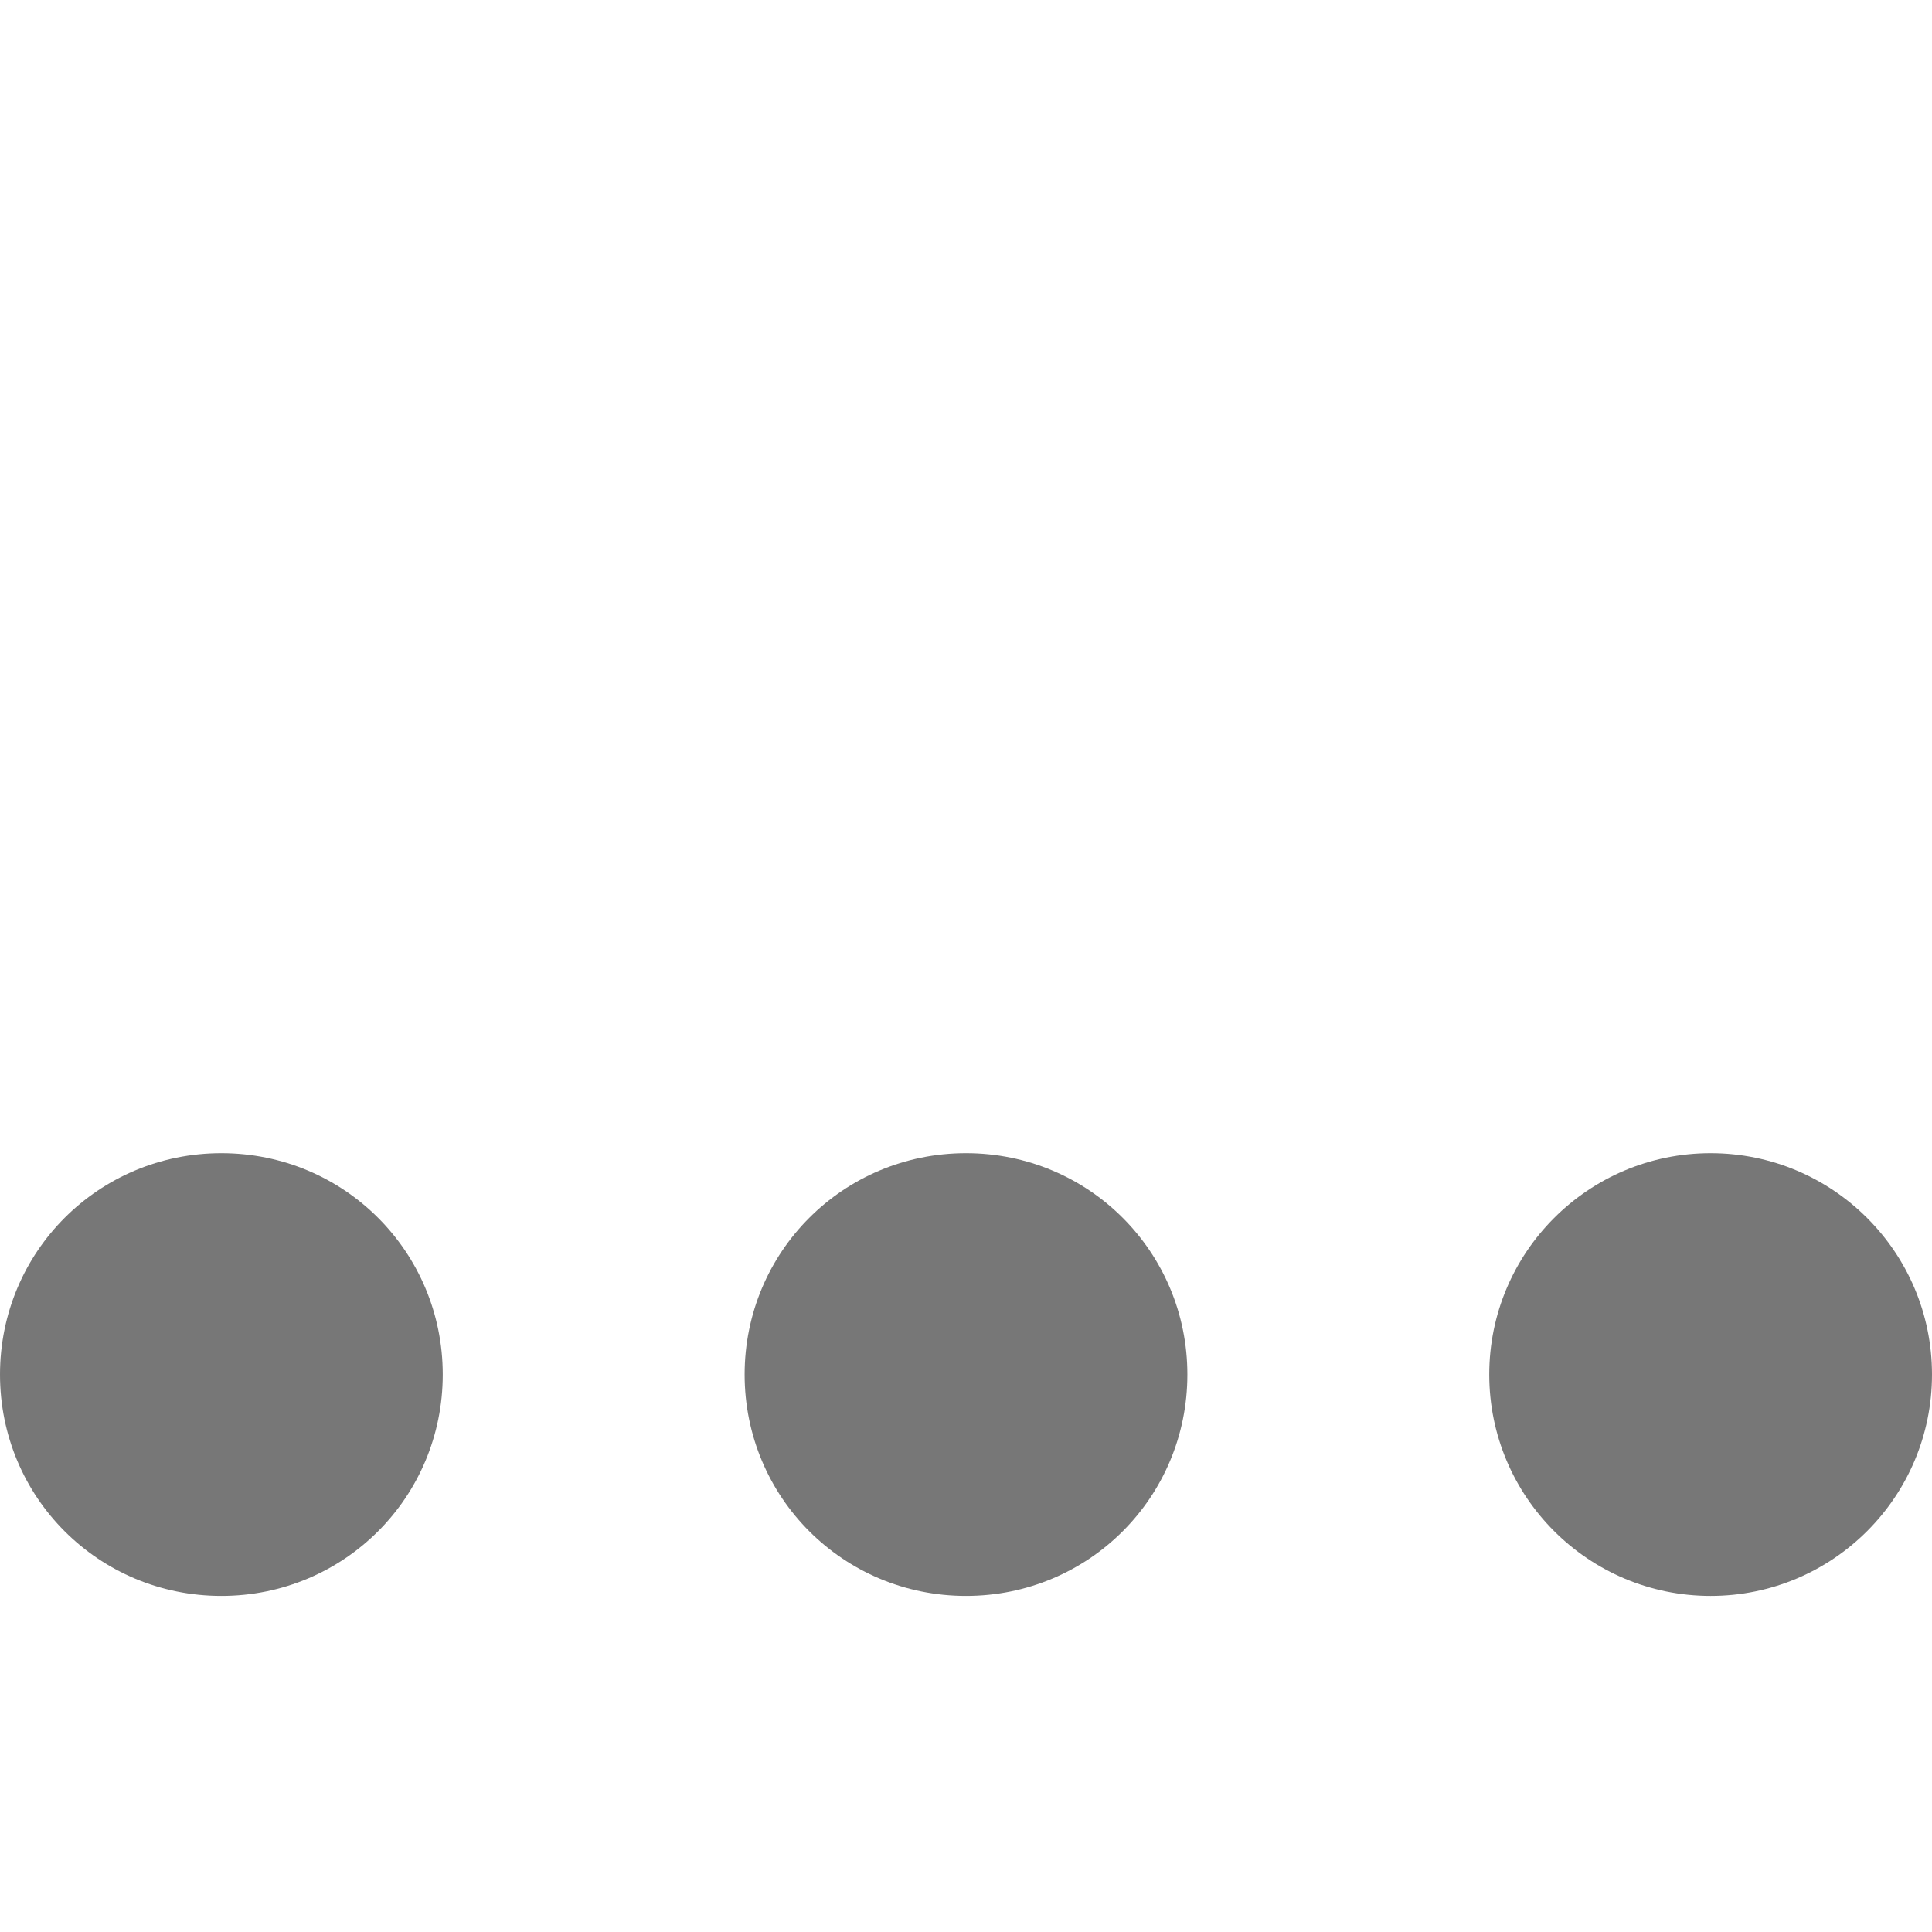 <?xml version="1.0" encoding="UTF-8" standalone="no"?>
<!-- Created with Inkscape (http://www.inkscape.org/) -->

<svg
   xmlns:dc="http://purl.org/dc/elements/1.1/"
   xmlns:cc="http://creativecommons.org/ns#"
   xmlns:rdf="http://www.w3.org/1999/02/22-rdf-syntax-ns#"
   xmlns:svg="http://www.w3.org/2000/svg"
   xmlns="http://www.w3.org/2000/svg"
   version="1.1"
   width="100%"
   height="100%"
   viewBox="0 0 96 96"
   id="Layer_1"
   xml:space="preserve"><defs
     id="defs15" /><g
     transform="translate(0,20)"
     id="g3"><g
       id="g5"><path
         d="m 22,48.3 c 0,6.1 -4.9,11 -11,11 -6.1,0 -11,-4.9 -11,-11 0,-6.1 4.9,-11 11,-11 6.1,0 11,4.9 11,11 z"
         id="path7"
         style="fill:#777777" /><path
         d="m 59,48.3 c 0,6.1 -4.9,11 -11,11 -6.1,0 -11,-4.9 -11,-11 0,-6.1 4.9,-11 11,-11 6.1,0 11,4.9 11,11 z"
         id="path9"
         style="fill:#777777" /><circle
         cx="85"
         cy="48.3"
         r="11"
         id="circle11"
         style="fill:#777777" /></g></g></svg>